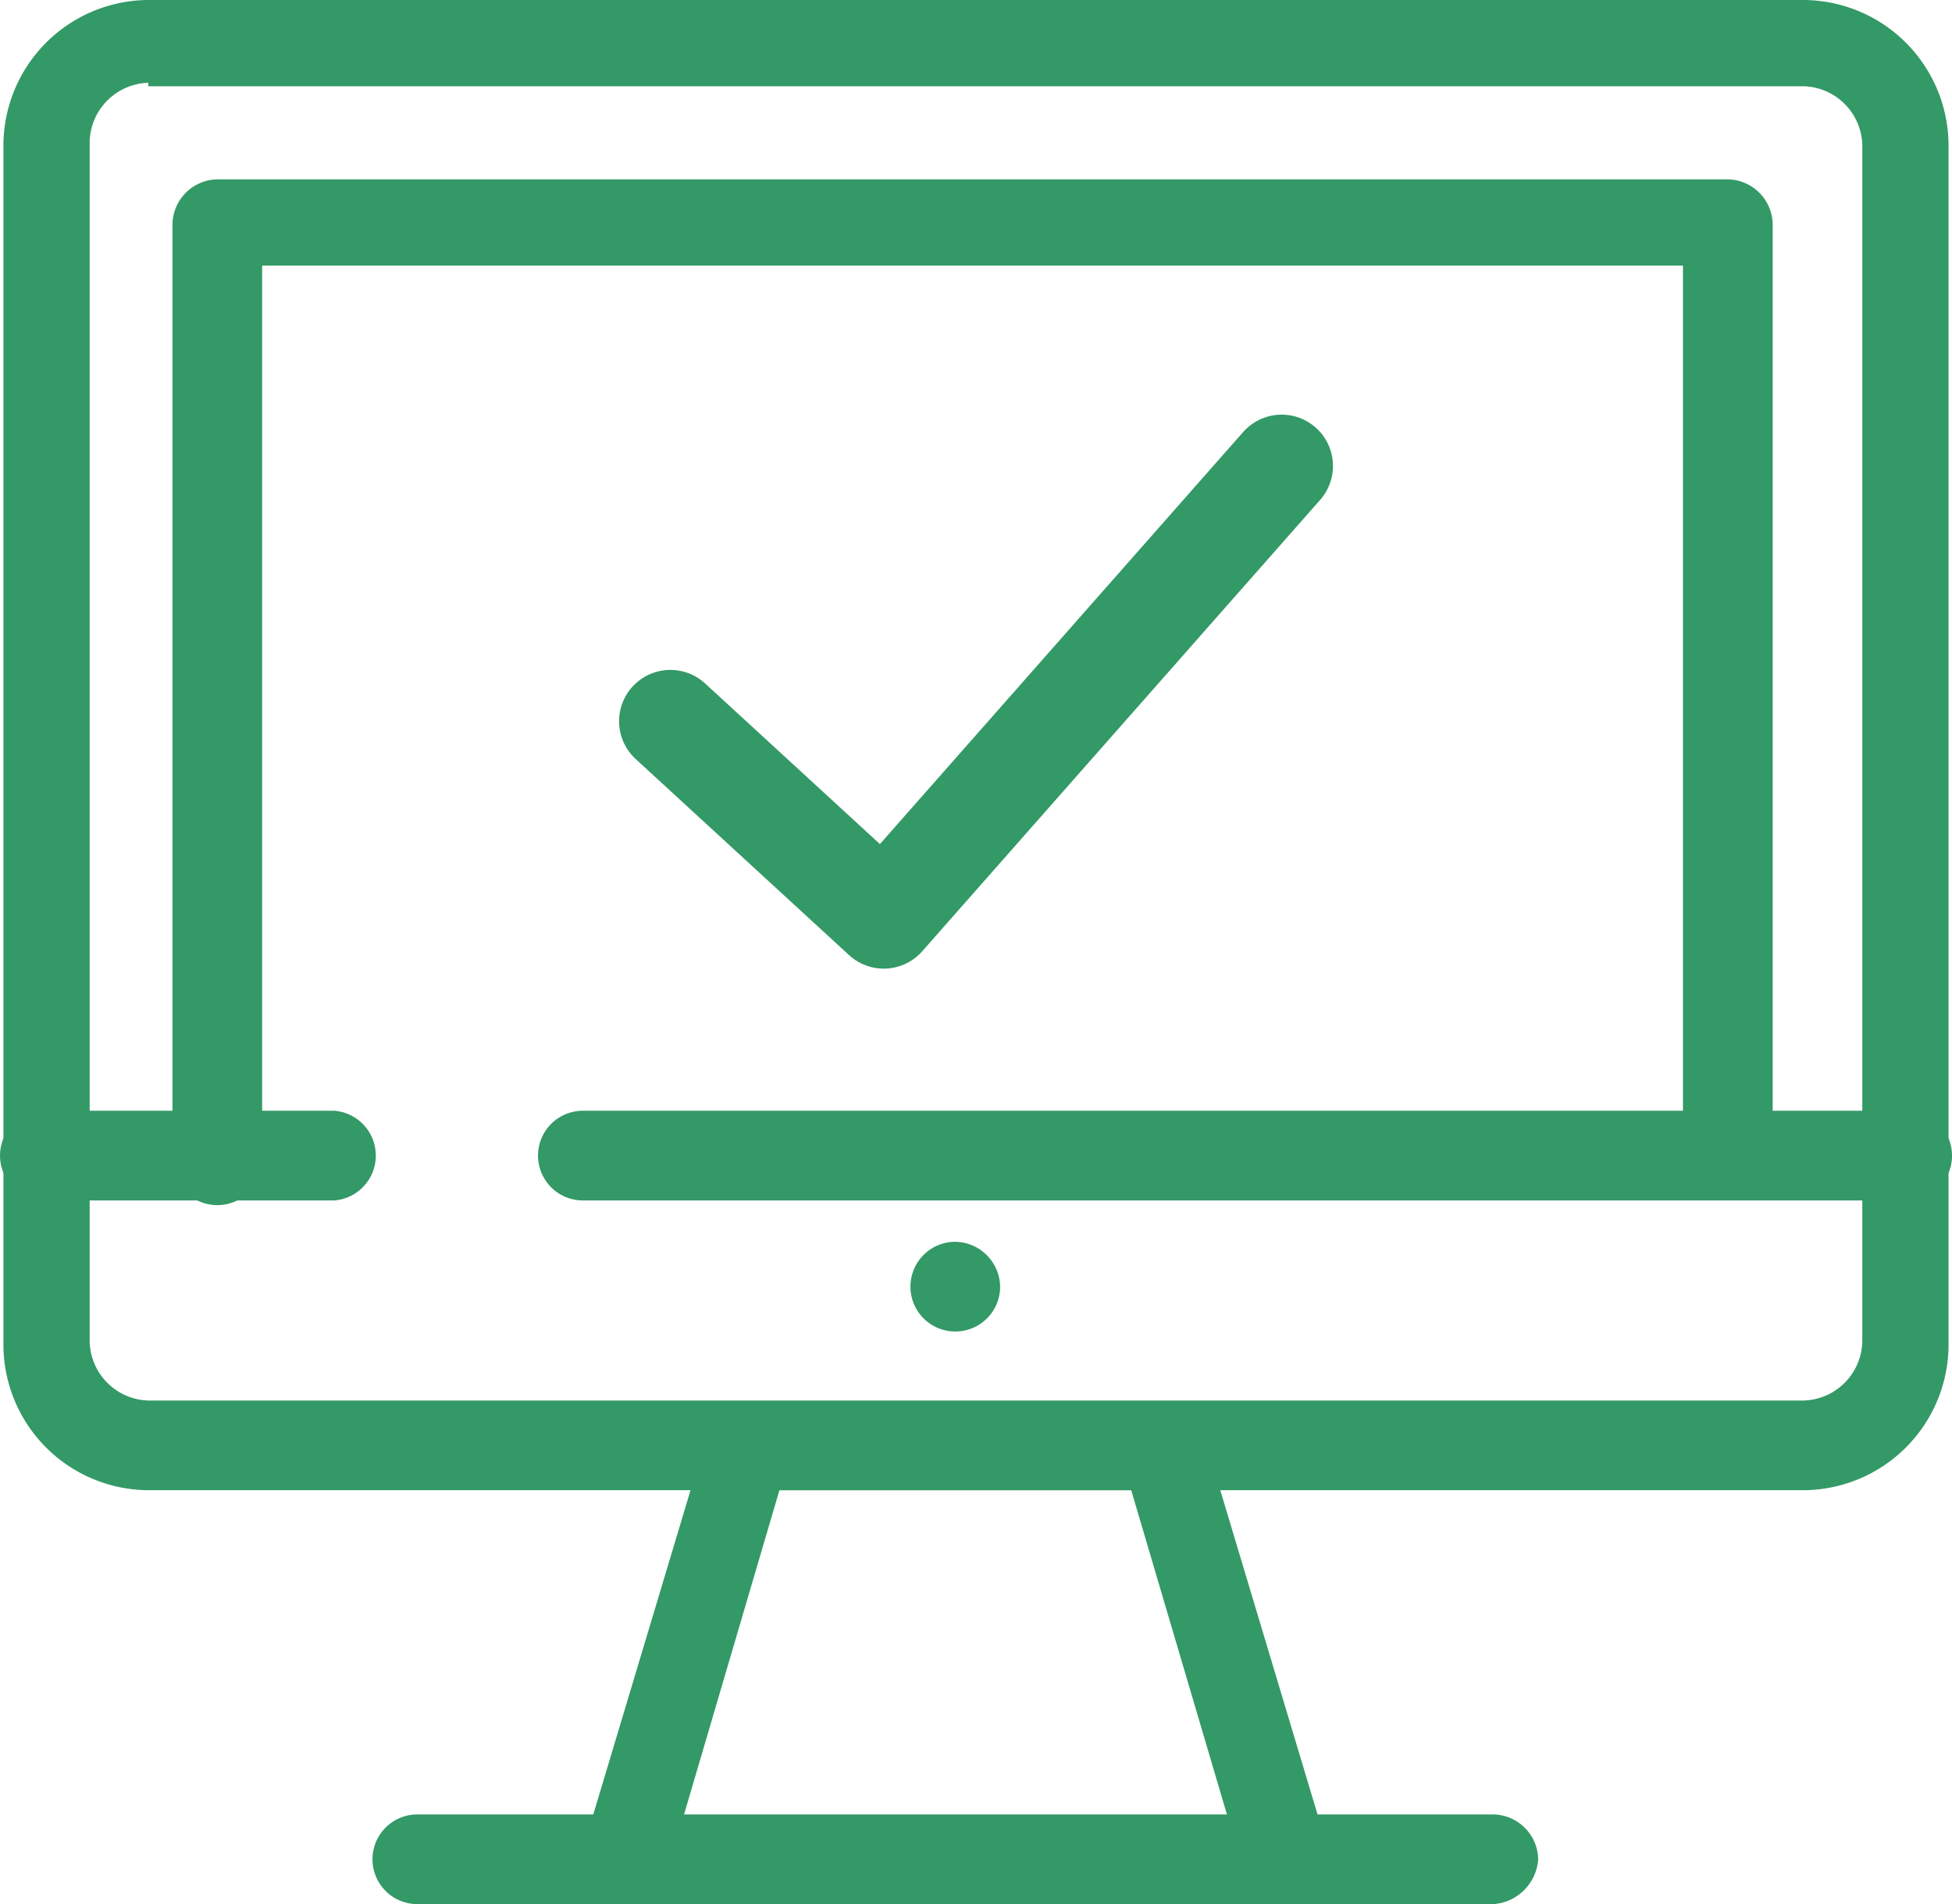 <svg xmlns="http://www.w3.org/2000/svg" xmlns:xlink="http://www.w3.org/1999/xlink" width="57.065" height="55.653" viewBox="0 0 57.065 55.653">
  <defs>
    <clipPath id="clip-path">
      <rect id="Rectangle_1398" data-name="Rectangle 1398" width="57.065" height="55.653" transform="translate(0 0)" fill="none"/>
    </clipPath>
  </defs>
  <g id="Group_1374" data-name="Group 1374" transform="translate(0 0)">
    <g id="Group_1373" data-name="Group 1373" clip-path="url(#clip-path)">
      <path id="Path_1930" data-name="Path 1930" d="M37.607,55.653H18.249a1.24,1.24,0,0,1-1.008-.5,1.4,1.4,0,0,1-.2-1.11l3.63-12.1a1.3,1.3,0,0,1,1.209-.908h12.1a1.3,1.3,0,0,1,1.21.908l3.63,12.1a1.4,1.4,0,0,1-.2,1.11,1.242,1.242,0,0,1-1.008.5m-17.644-2.52h15.93L33.07,43.555H22.786Z" fill="#396"/>
      <path id="Path_1931" data-name="Path 1931" d="M29.238,37.606a1.311,1.311,0,1,1-1.311-1.311,1.334,1.334,0,0,1,1.311,1.311" fill="#396"/>
      <path id="Path_1932" data-name="Path 1932" d="M43.656,55.653H12.2a1.31,1.31,0,1,1,0-2.621H43.656a1.334,1.334,0,0,1,1.311,1.31,1.409,1.409,0,0,1-1.311,1.311" fill="#396"/>
      <path id="Path_1933" data-name="Path 1933" d="M9.78,35.086H1.311a1.31,1.31,0,1,1,0-2.621H9.78a1.315,1.315,0,0,1,0,2.621" fill="#396"/>
      <path id="Path_1934" data-name="Path 1934" d="M55.755,35.086H17.039a1.31,1.31,0,0,1,0-2.621H55.755a1.31,1.31,0,1,1,0,2.621" fill="#396"/>
      <path id="Path_1935" data-name="Path 1935" d="M50.512,35.086A1.335,1.335,0,0,1,49.2,33.775V7.763H7.663V33.876a1.311,1.311,0,1,1-2.621,0V6.554a1.335,1.335,0,0,1,1.31-1.312h44.16a1.336,1.336,0,0,1,1.311,1.312V33.876a1.392,1.392,0,0,1-1.311,1.21" fill="#396"/>
      <path id="Path_1936" data-name="Path 1936" d="M52.73,43.555H4.335A4.259,4.259,0,0,1,.1,39.32V4.234A4.259,4.259,0,0,1,4.335,0H52.73a4.26,4.26,0,0,1,4.234,4.234V39.32a4.26,4.26,0,0,1-4.234,4.235M4.335,2.42A1.767,1.767,0,0,0,2.621,4.134V39.22a1.767,1.767,0,0,0,1.714,1.714H52.73a1.767,1.767,0,0,0,1.713-1.714V4.234A1.766,1.766,0,0,0,52.73,2.521H4.335Z" fill="#396"/>
      <path id="Path_1937" data-name="Path 1937" d="M23.97,21.717l6.238,5.731L41.84,14.256" transform="translate(-4.372 -0.637)" fill="none" stroke="#396" stroke-linecap="round" stroke-linejoin="round" stroke-width="3"/>
    </g>
  </g>
</svg>
